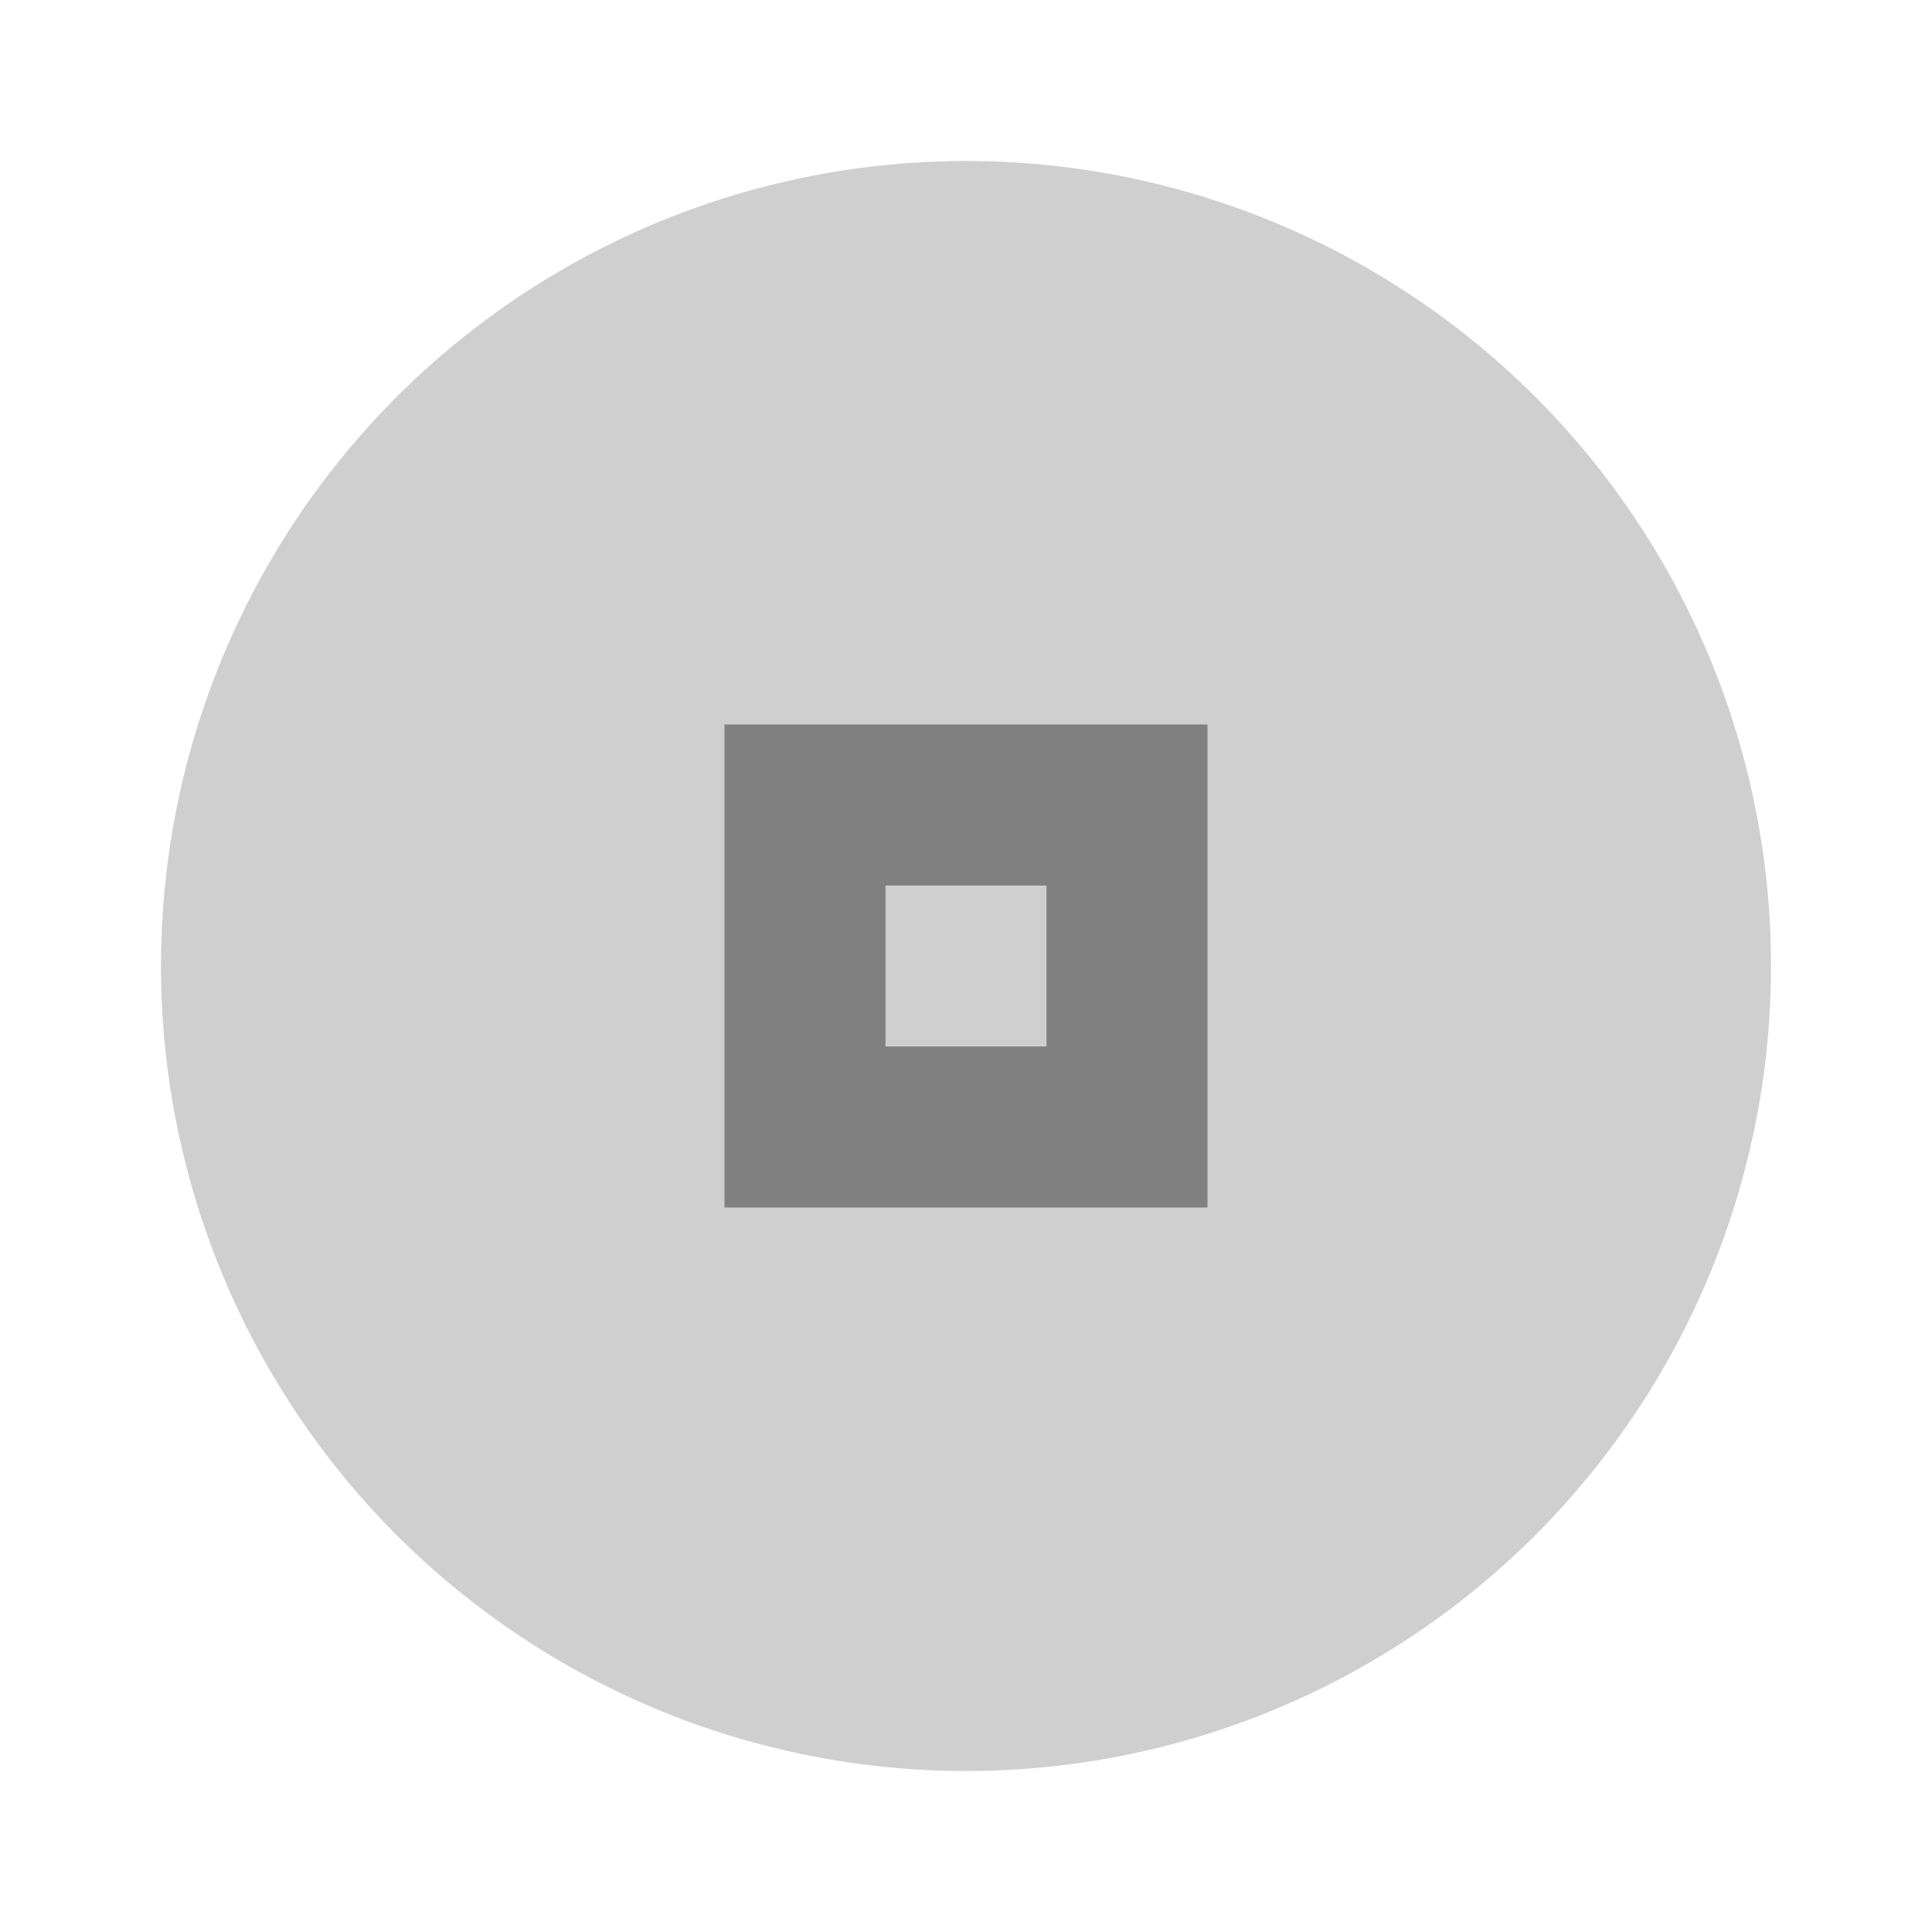 <svg xmlns="http://www.w3.org/2000/svg" width="24" height="24" viewBox="0 0 24 24" fill="#000000">
  <circle cx="12" cy="12" r="10" opacity=".08"/>
  <circle cx="12" cy="12" r="10" opacity=".12"/>
  <path d="m9 9v6h6v-6h-6zm2 2h2v2h-2v-2z" opacity=".38"/>
</svg>
